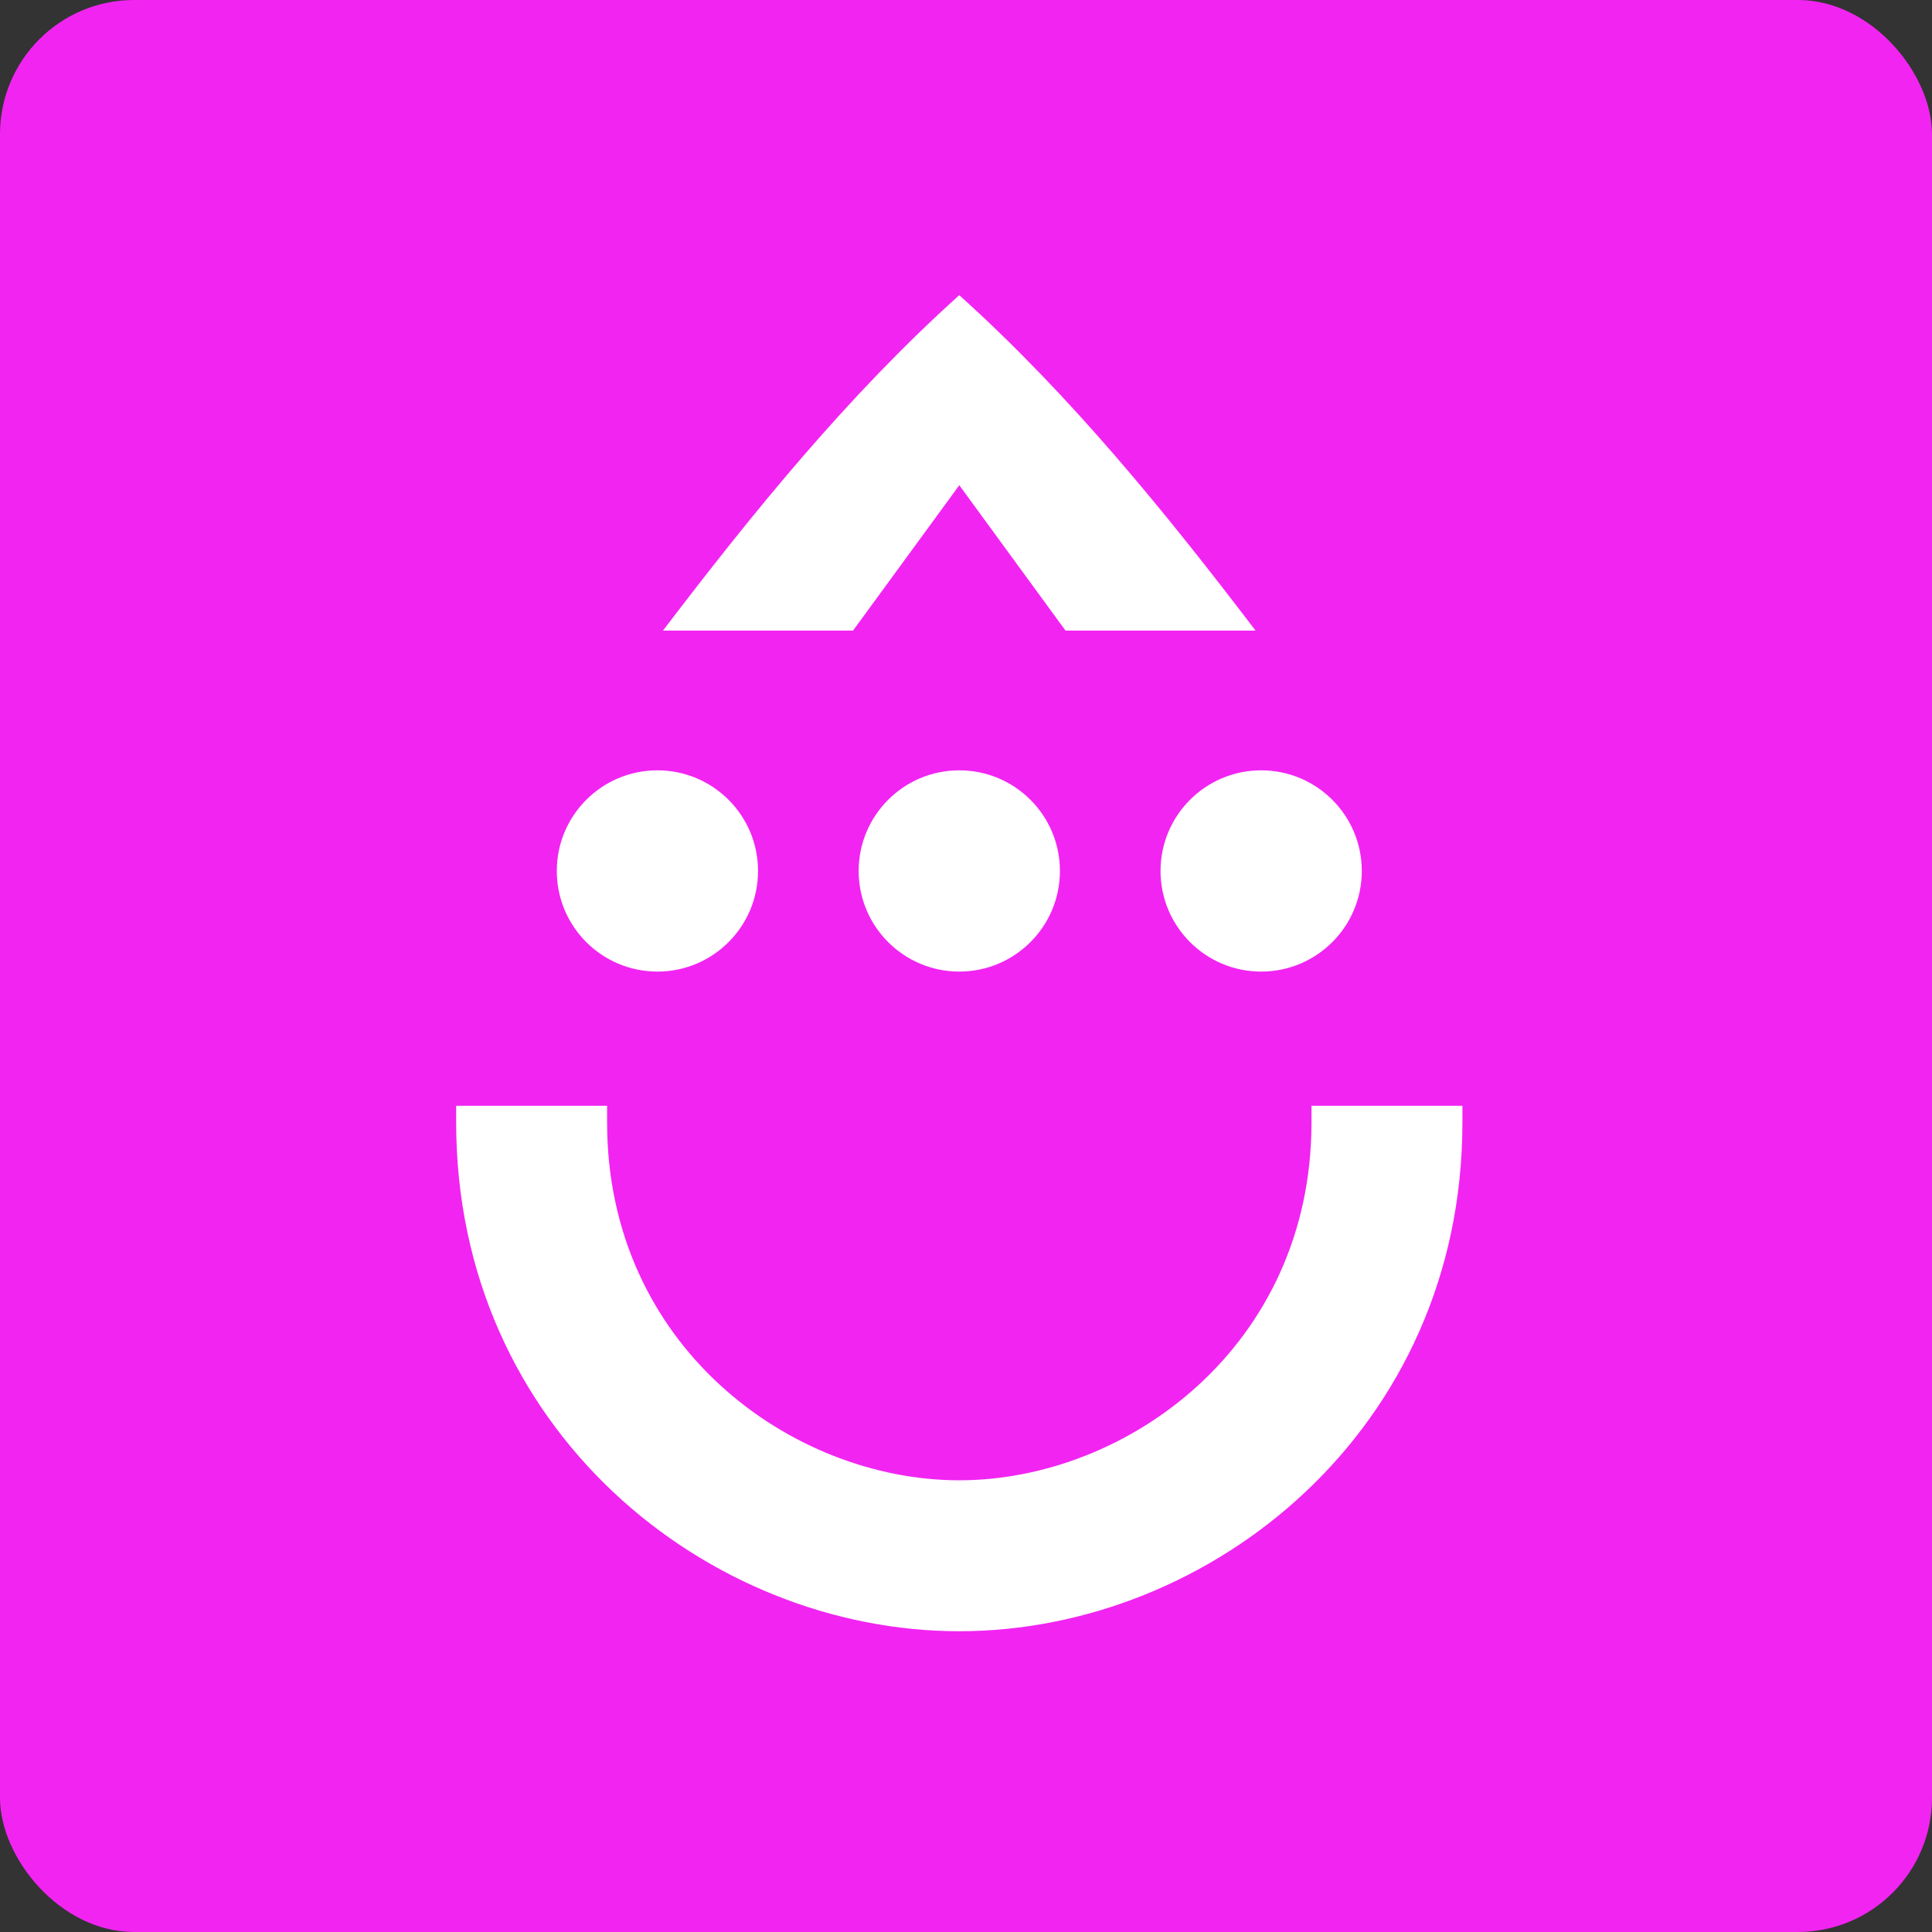 <svg height="72" viewBox="0 0 72 72" width="72" xmlns="http://www.w3.org/2000/svg"><rect x="0" y="0" width="72" height="72" fill="#333333" stroke="none"/><g fill="none"><rect fill="#f224f2" height="72" rx="5" width="72"/><g fill="#fff" transform="translate(17 11)"><path d="m37.5 30.208h-5.625v.625c0 8.333-6.875 13.333-13.125 13.333s-13.125-5-13.125-13.333c0-.208 0-.417 0-.625h-5.625v.625c0 11.458 9.375 18.958 18.75 18.958s18.75-7.5 18.75-18.958c0-.208 0-.417 0-.625z"/><path d="m18.75 7.083 3.958 5.417h7.083c-3.333-4.375-6.875-8.75-11.042-12.5-4.167 3.75-7.708 8.125-11.042 12.5h7.083z"/><circle cx="7.5" cy="21.458" r="3.75"/><circle cx="18.75" cy="21.458" r="3.75"/><circle cx="30" cy="21.458" r="3.75"/></g></g></svg>